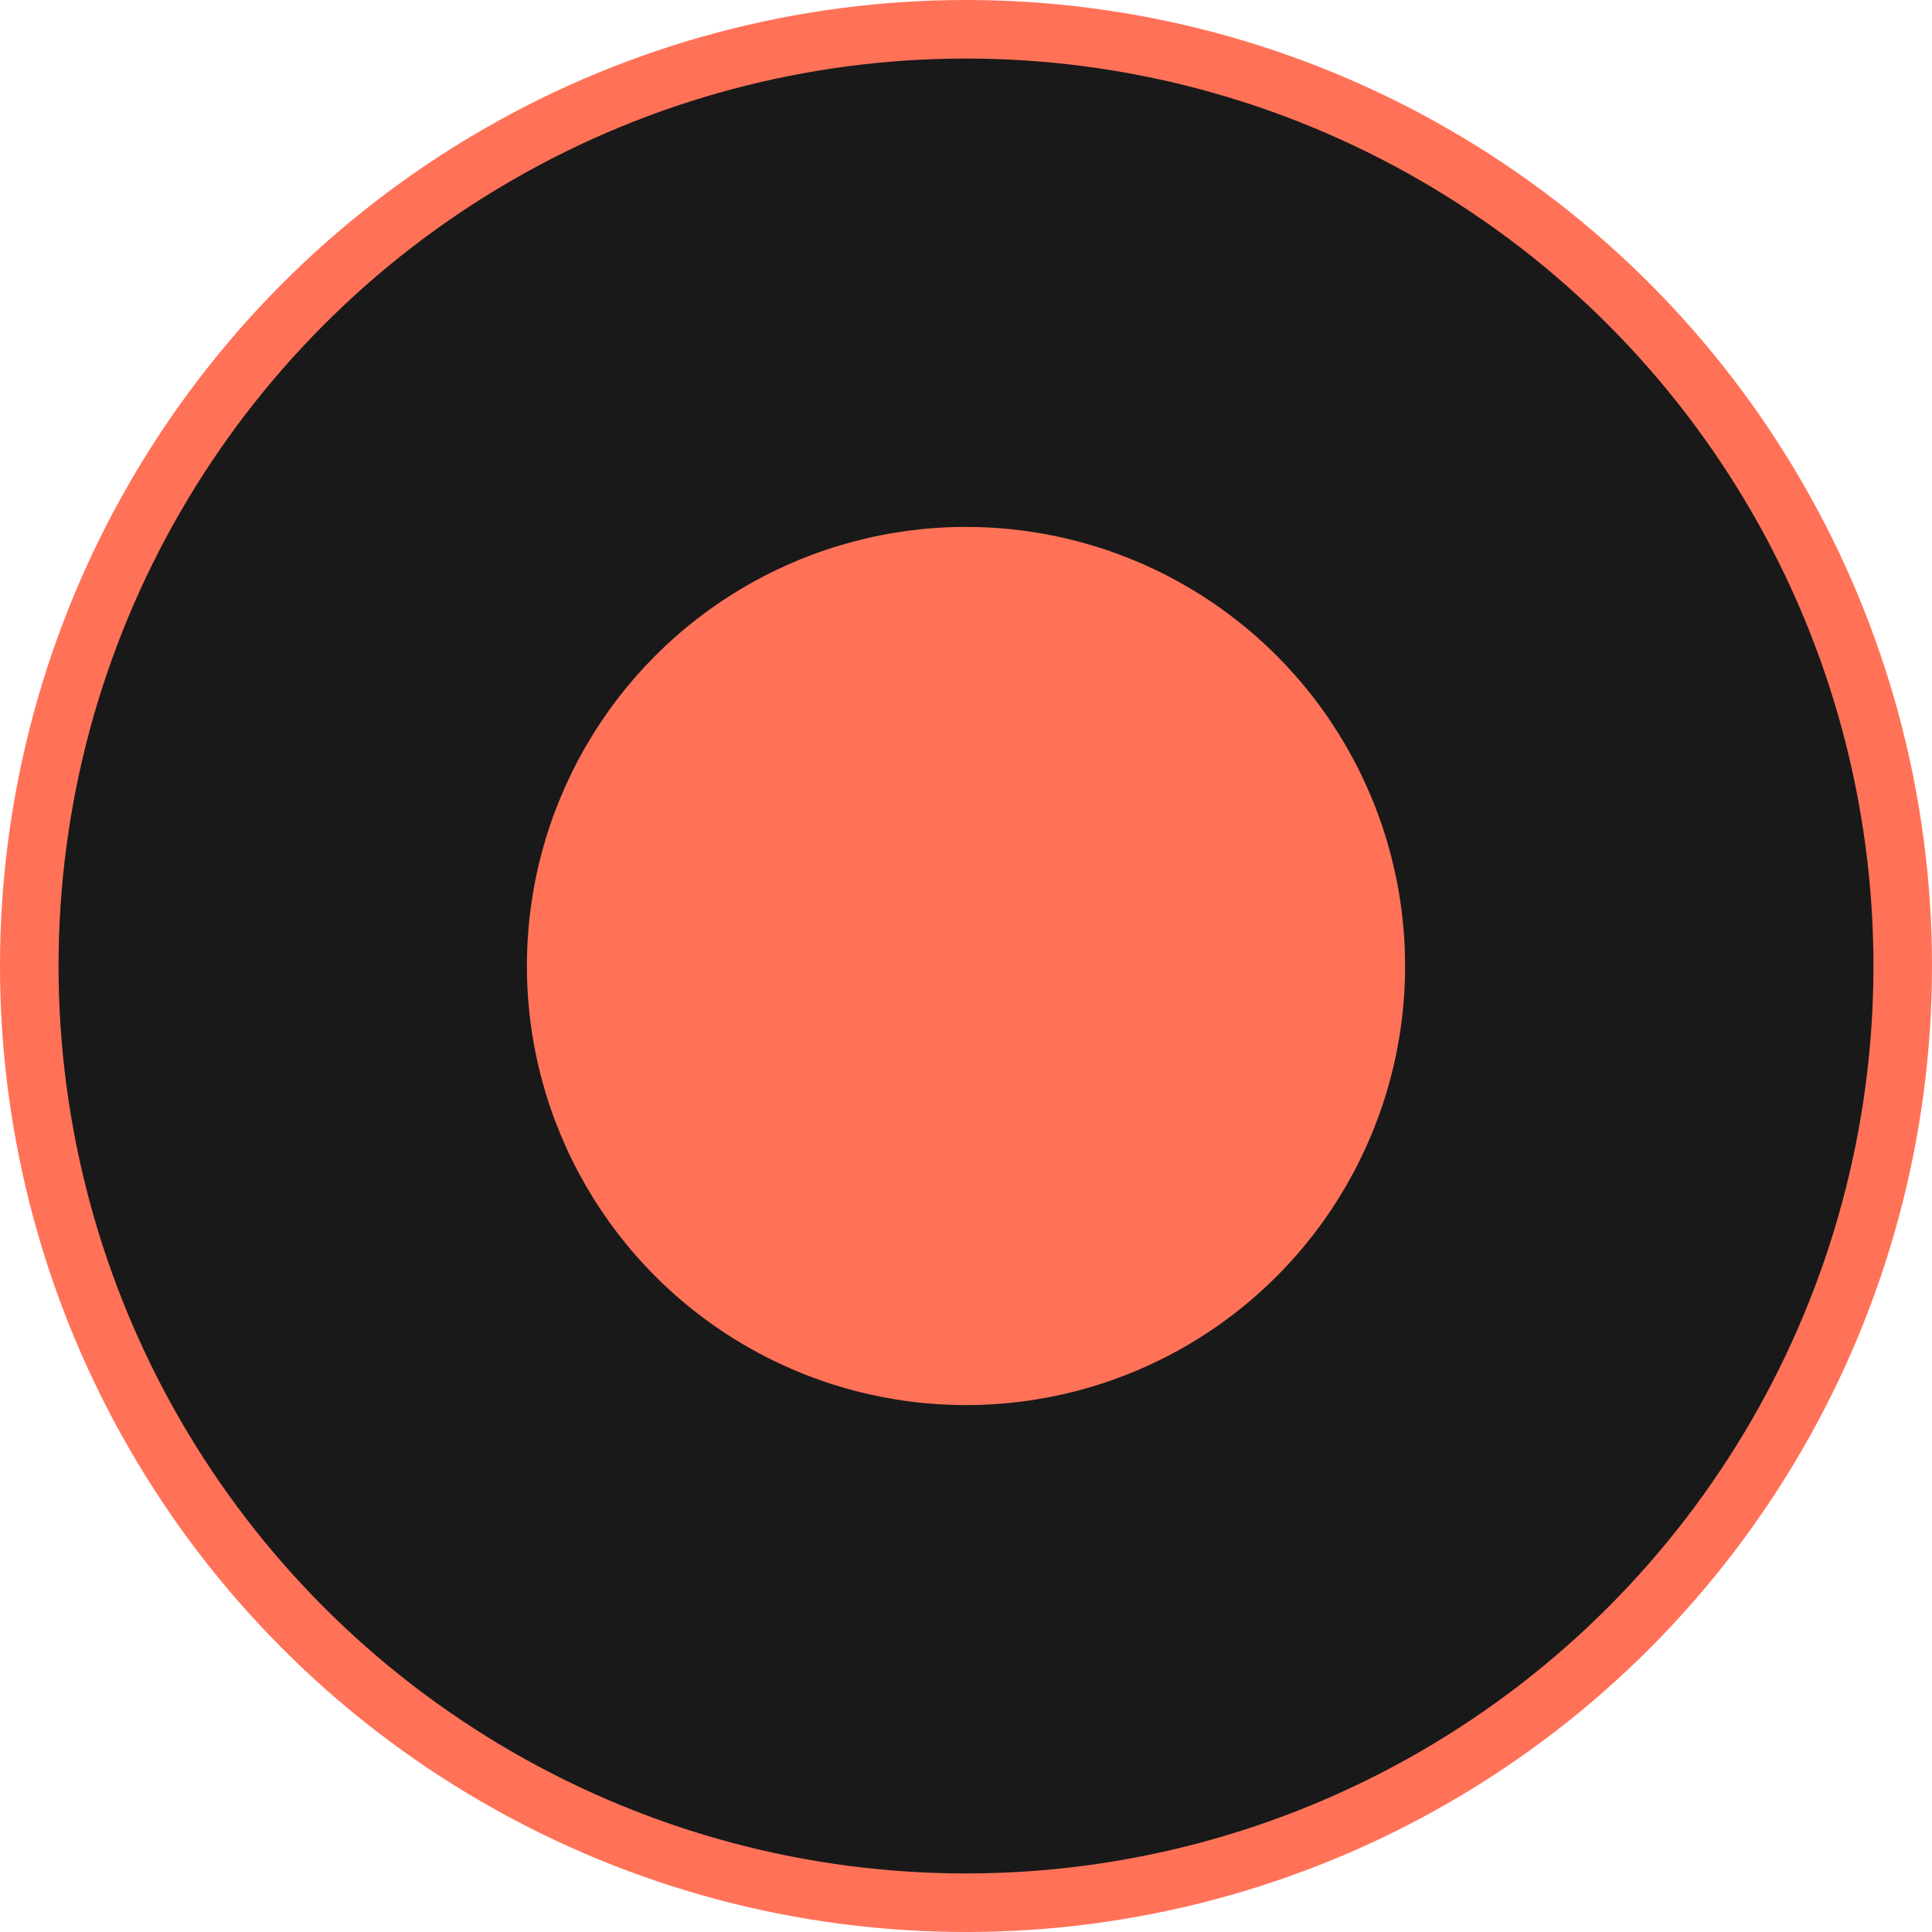 <?xml version="1.0" encoding="UTF-8"?> <svg xmlns="http://www.w3.org/2000/svg" width="33" height="33" viewBox="0 0 33 33" fill="none"> <circle cx="16.5" cy="16.5" r="16" fill="#191919" stroke="#FF7258"></circle> <circle cx="16.5" cy="16.5" r="7.5" fill="#FF7258"></circle> </svg> 